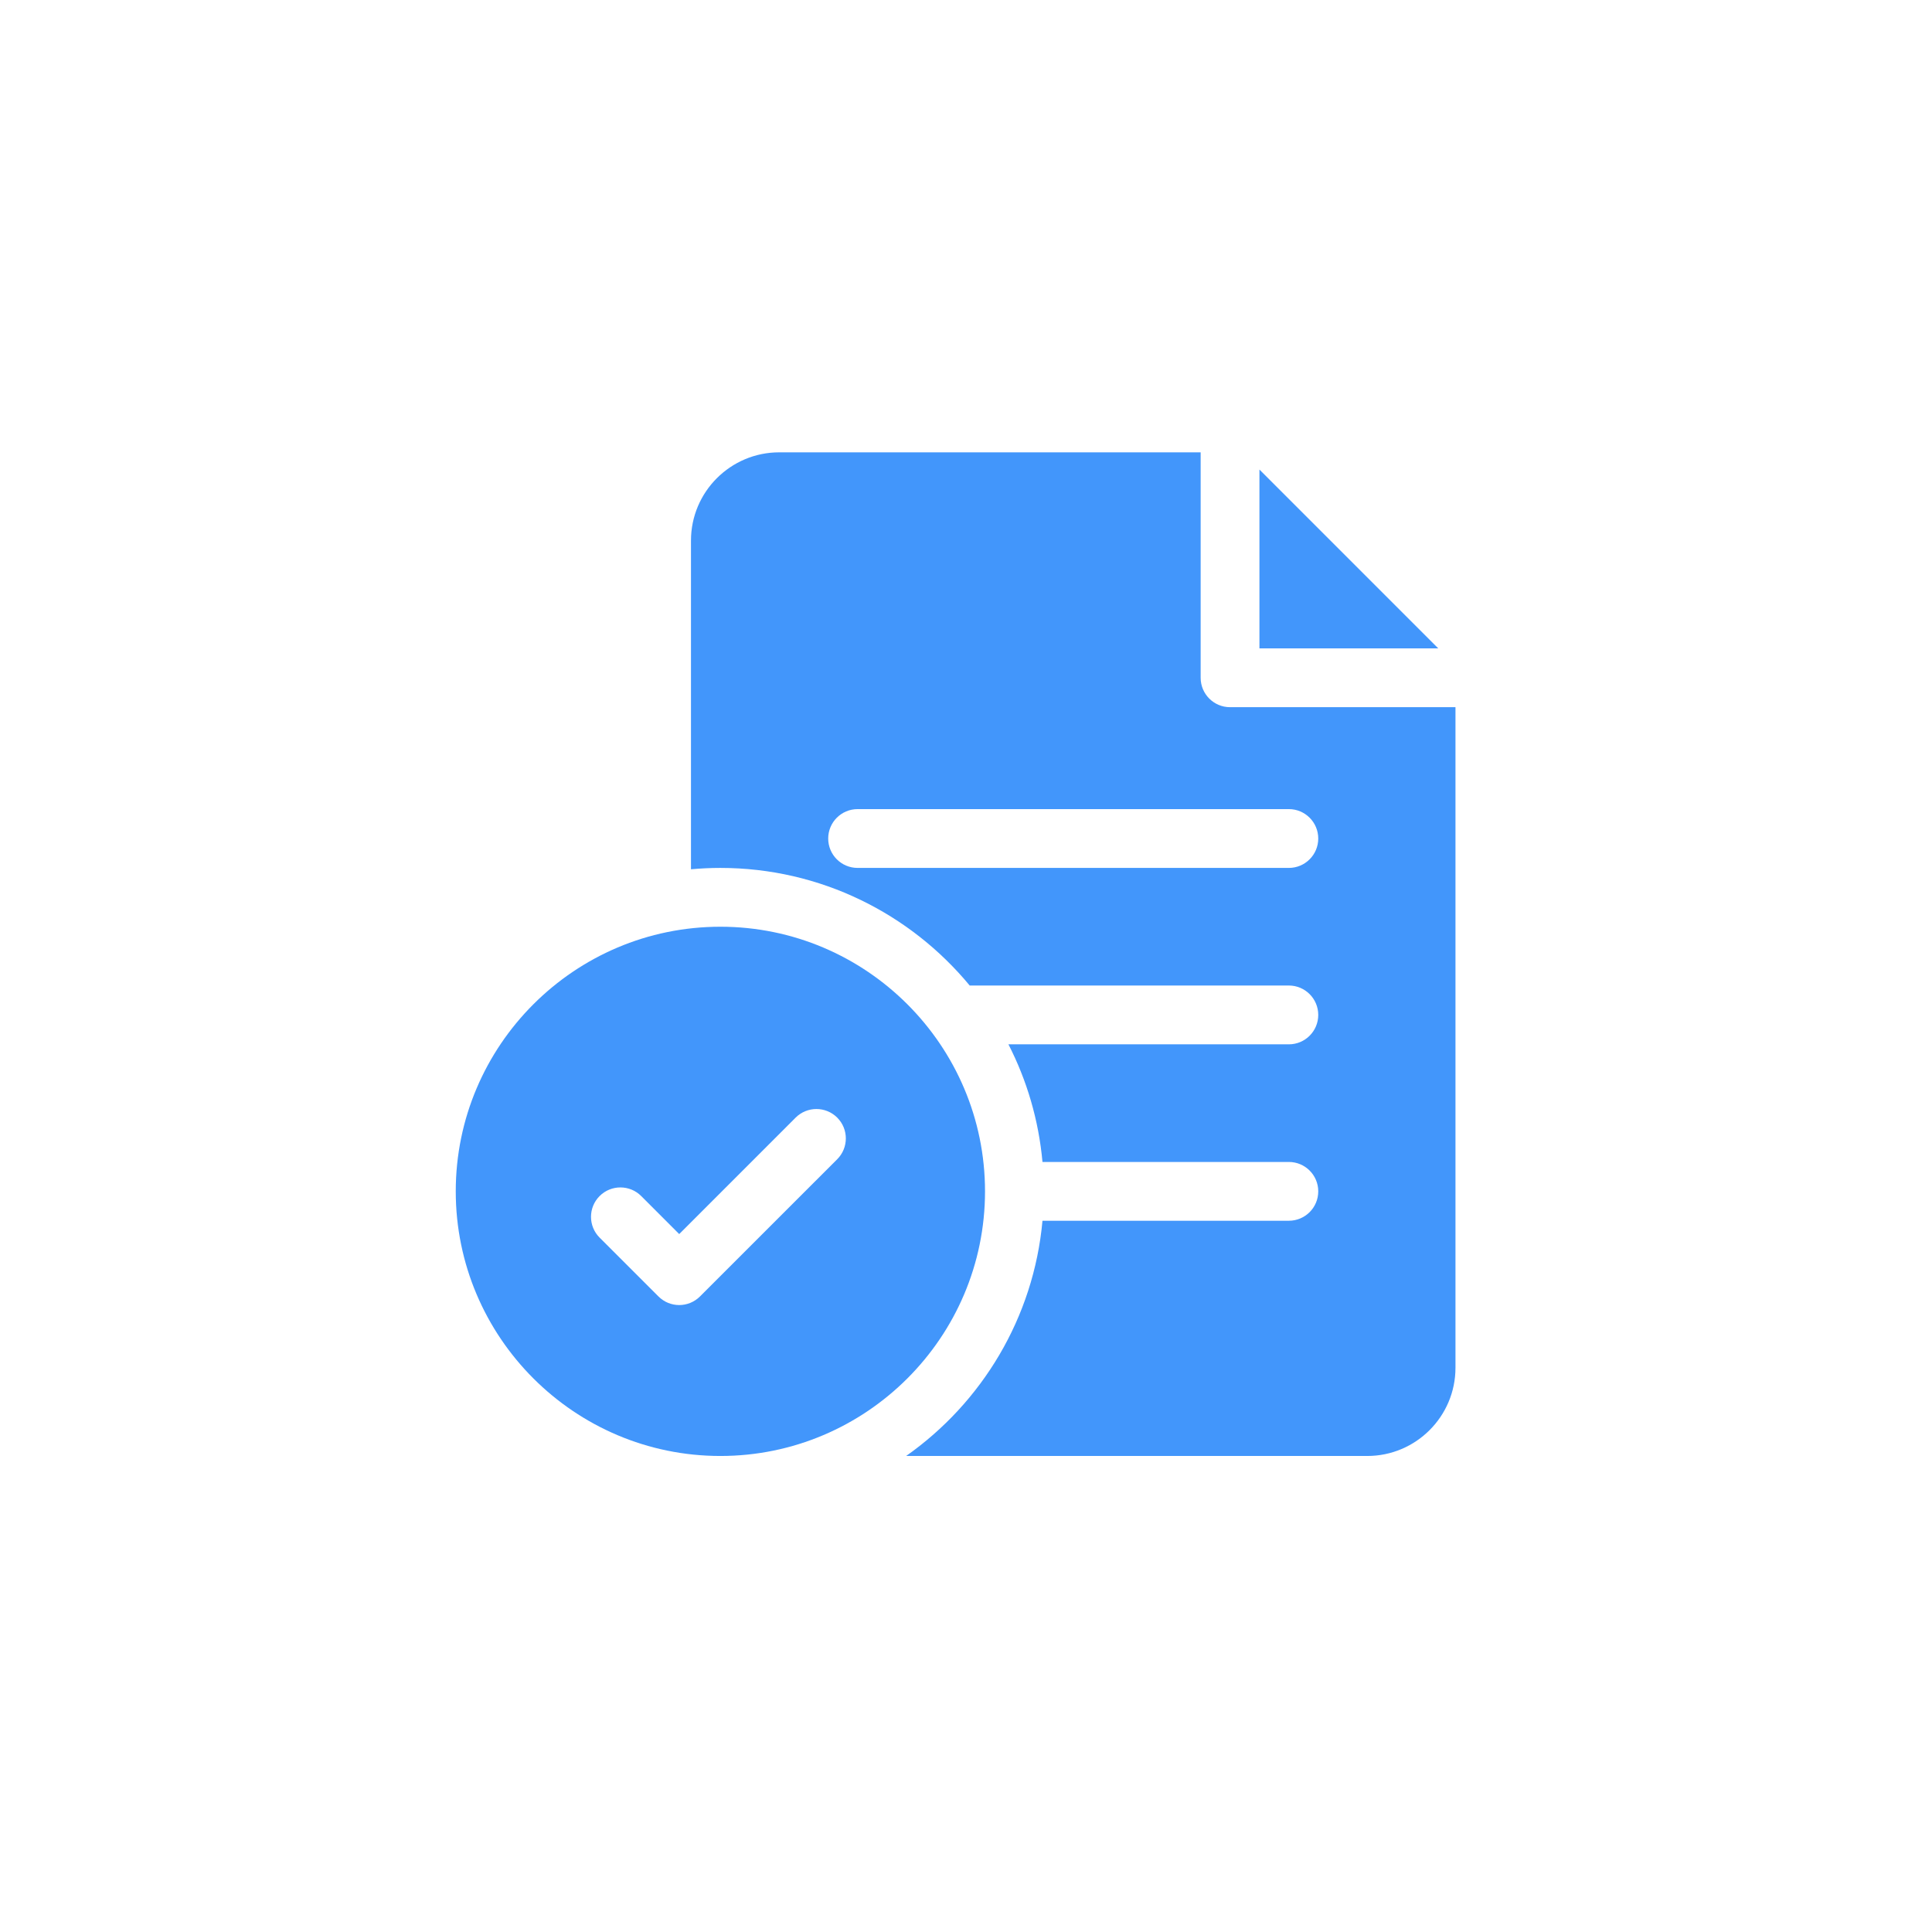 <?xml version="1.0" encoding="UTF-8"?> <svg xmlns="http://www.w3.org/2000/svg" width="77" height="77" viewBox="0 0 77 77" fill="none"><path d="M28.711 36.935C22.895 36.935 18.164 41.666 18.164 47.481C18.164 53.297 22.895 58.028 28.711 58.028C34.526 58.028 39.258 53.297 39.258 47.481C39.258 41.666 34.526 36.935 28.711 36.935ZM33.368 46.201L27.899 51.669C27.67 51.898 27.37 52.013 27.07 52.013C26.77 52.013 26.471 51.898 26.242 51.669L23.898 49.326C23.44 48.868 23.44 48.126 23.898 47.668C24.355 47.211 25.098 47.211 25.555 47.668L27.07 49.184L31.71 44.543C32.168 44.086 32.91 44.086 33.368 44.543C33.825 45.001 33.825 45.743 33.368 46.201Z" fill="#4296FB"></path><path d="M49.023 28.185C48.376 28.185 47.852 27.66 47.852 27.013V18.028H31.055C29.116 18.028 27.539 19.605 27.539 21.544V34.645C27.925 34.61 28.316 34.591 28.711 34.591C32.705 34.591 36.281 36.417 38.647 39.278H51.367C52.014 39.278 52.539 39.803 52.539 40.45C52.539 41.097 52.014 41.622 51.367 41.622H40.191C40.924 43.051 41.396 44.635 41.548 46.31H51.367C52.014 46.31 52.539 46.834 52.539 47.481C52.539 48.129 52.014 48.653 51.367 48.653H41.548C41.197 52.524 39.13 55.905 36.114 58.028H54.492C56.431 58.028 58.008 56.451 58.008 54.513V28.185H49.023ZM51.367 34.591H34.18C33.532 34.591 33.008 34.066 33.008 33.419C33.008 32.772 33.532 32.247 34.18 32.247H51.367C52.014 32.247 52.539 32.772 52.539 33.419C52.539 34.066 52.014 34.591 51.367 34.591Z" fill="#4296FB"></path><path d="M50.195 18.714V25.841H57.321L50.195 18.714Z" fill="#4296FB"></path></svg> 